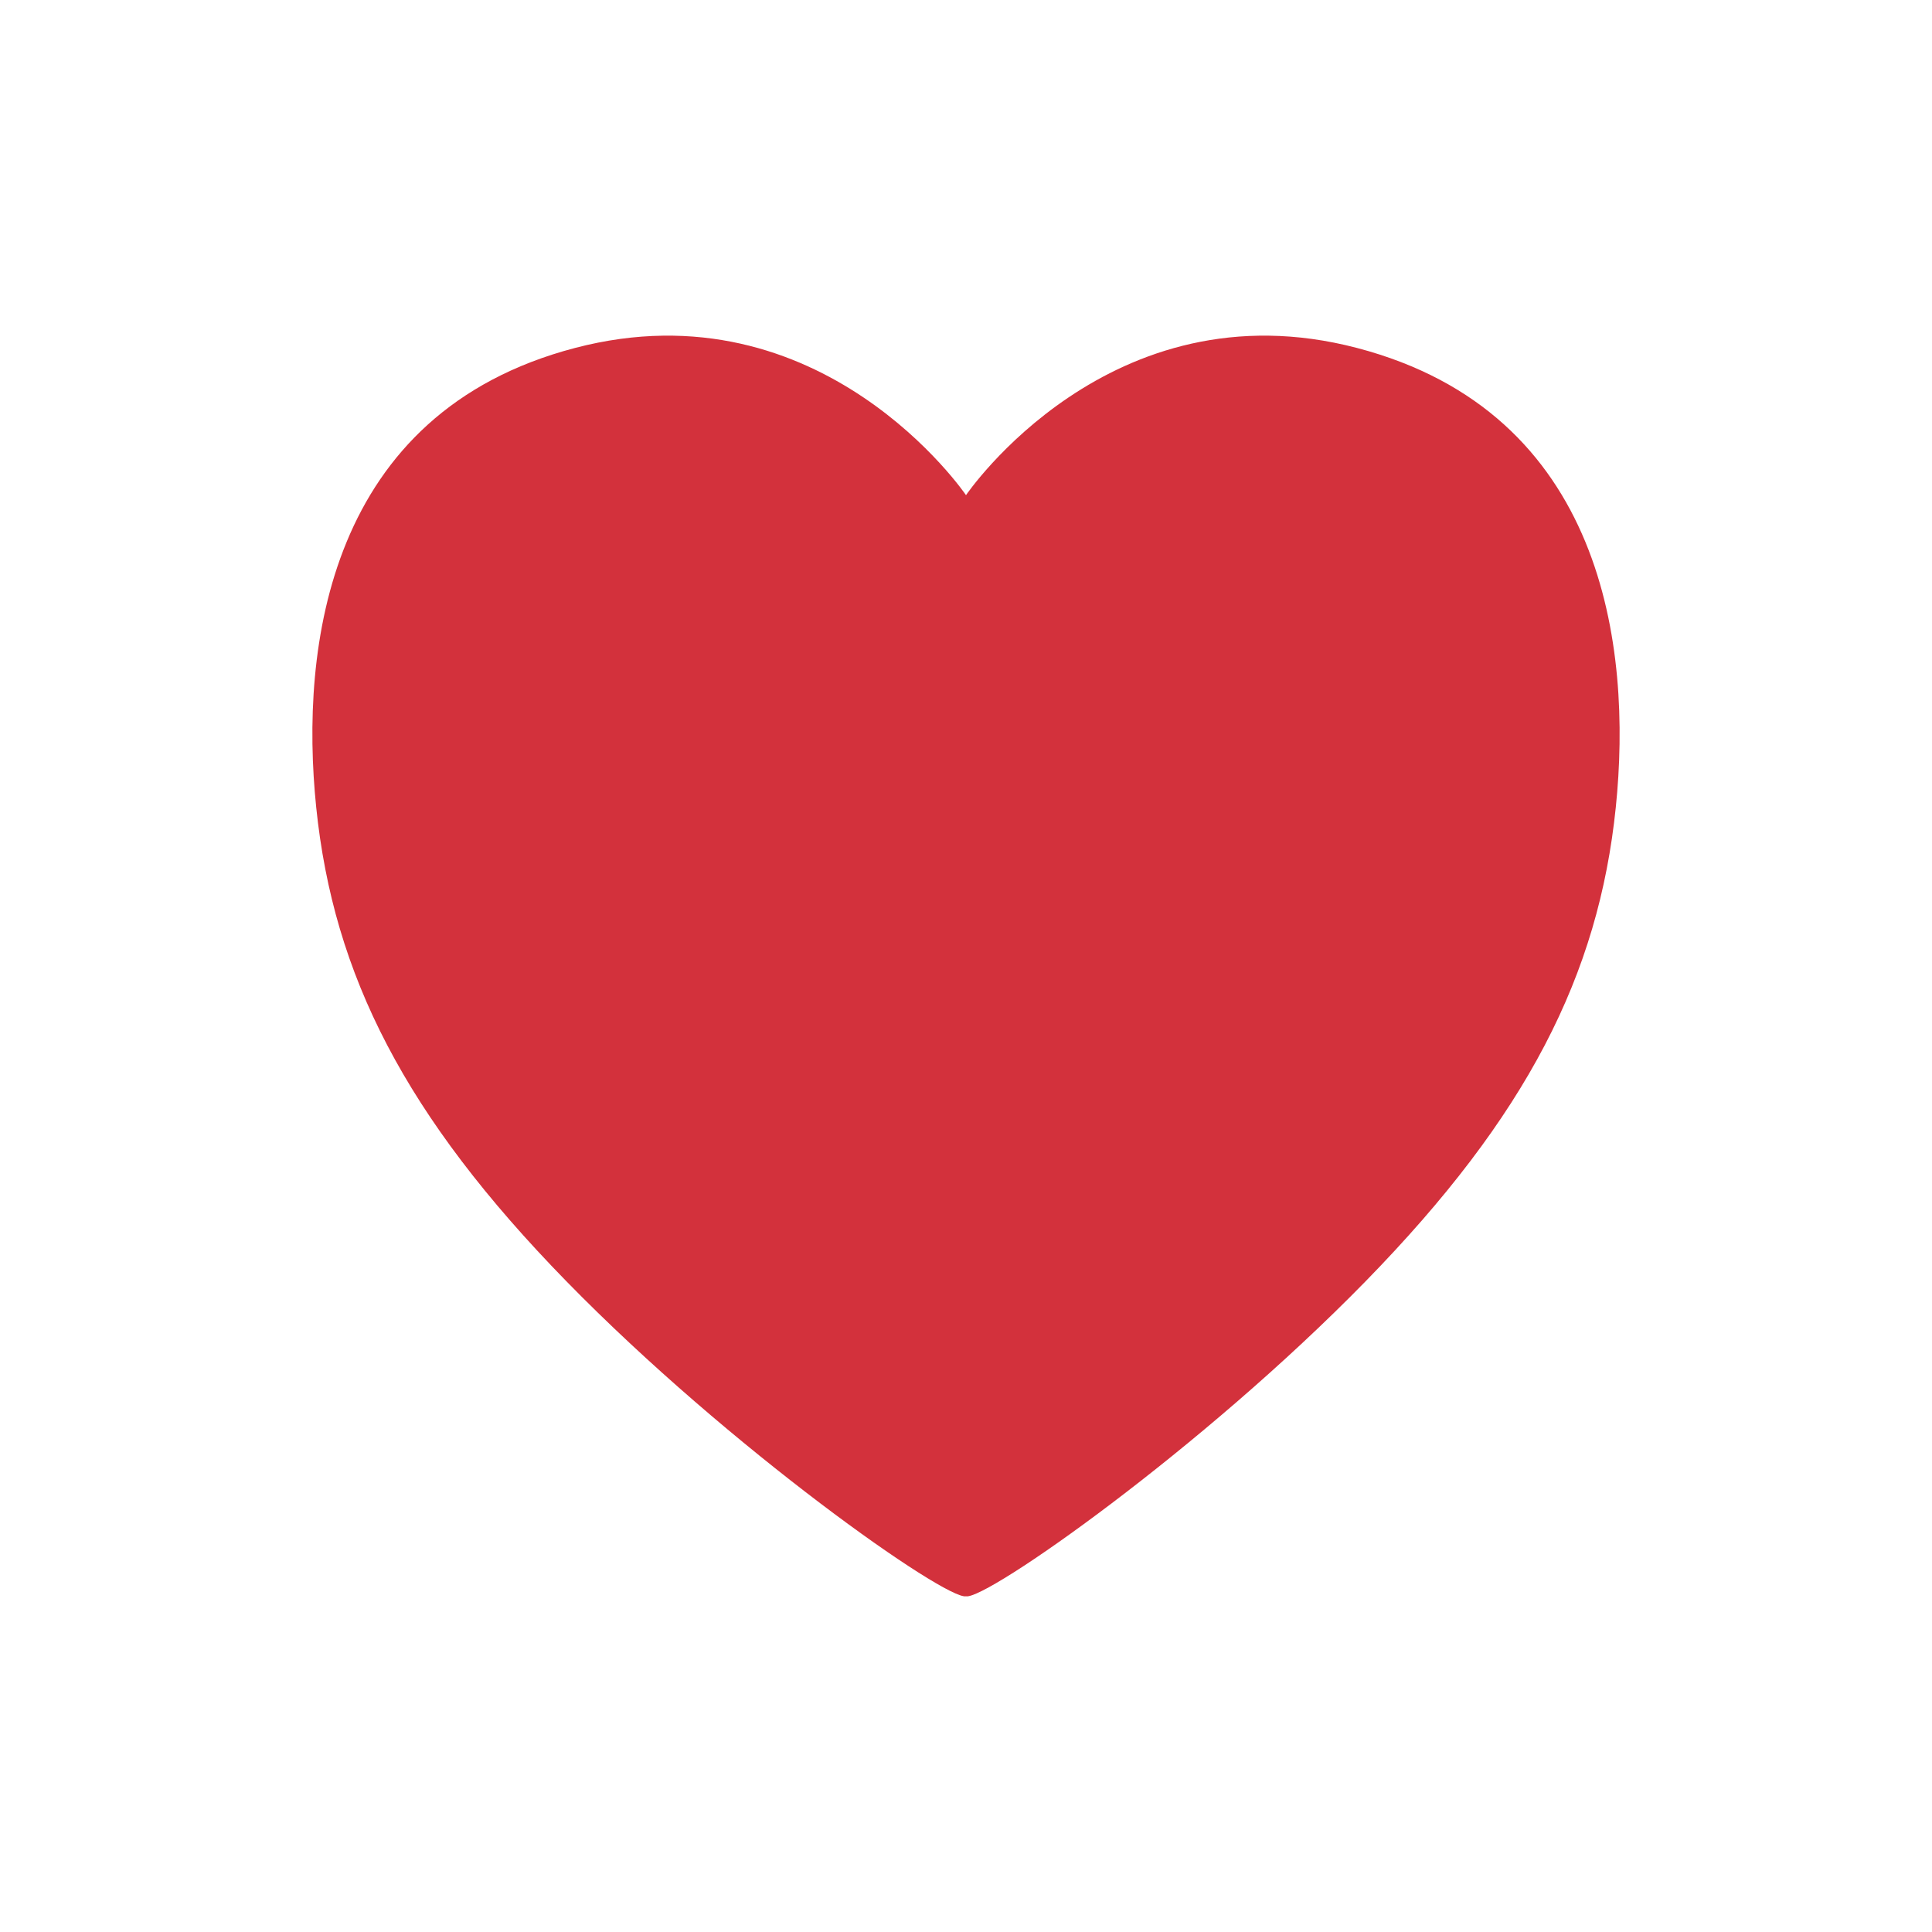 <svg id="e084408c-ee89-40c1-8f3f-60fc9c5ed687" data-name="レイヤー 1" xmlns="http://www.w3.org/2000/svg" width="200" height="200" viewBox="0 0 200 200"><defs><style>.bf5531b7-f795-4348-991d-b7ada19d7647{fill:#d3313c;}</style></defs><title>icon</title><path class="bf5531b7-f795-4348-991d-b7ada19d7647" d="M100,165.246c2.062.421,24.407-15.242,41.373-32.614,16.691-17.09,24.11-31.695,25.894-49.064,1.705-16.594-1.189-40.839-26.788-47.547C114.883,29.312,100,51.259,100,51.259S85.116,29.312,59.522,36.021C33.922,42.729,31.028,66.974,32.733,83.568c1.784,17.369,9.203,31.974,25.894,49.064C75.593,150.004,97.937,165.667,100,165.246Z"/></svg>